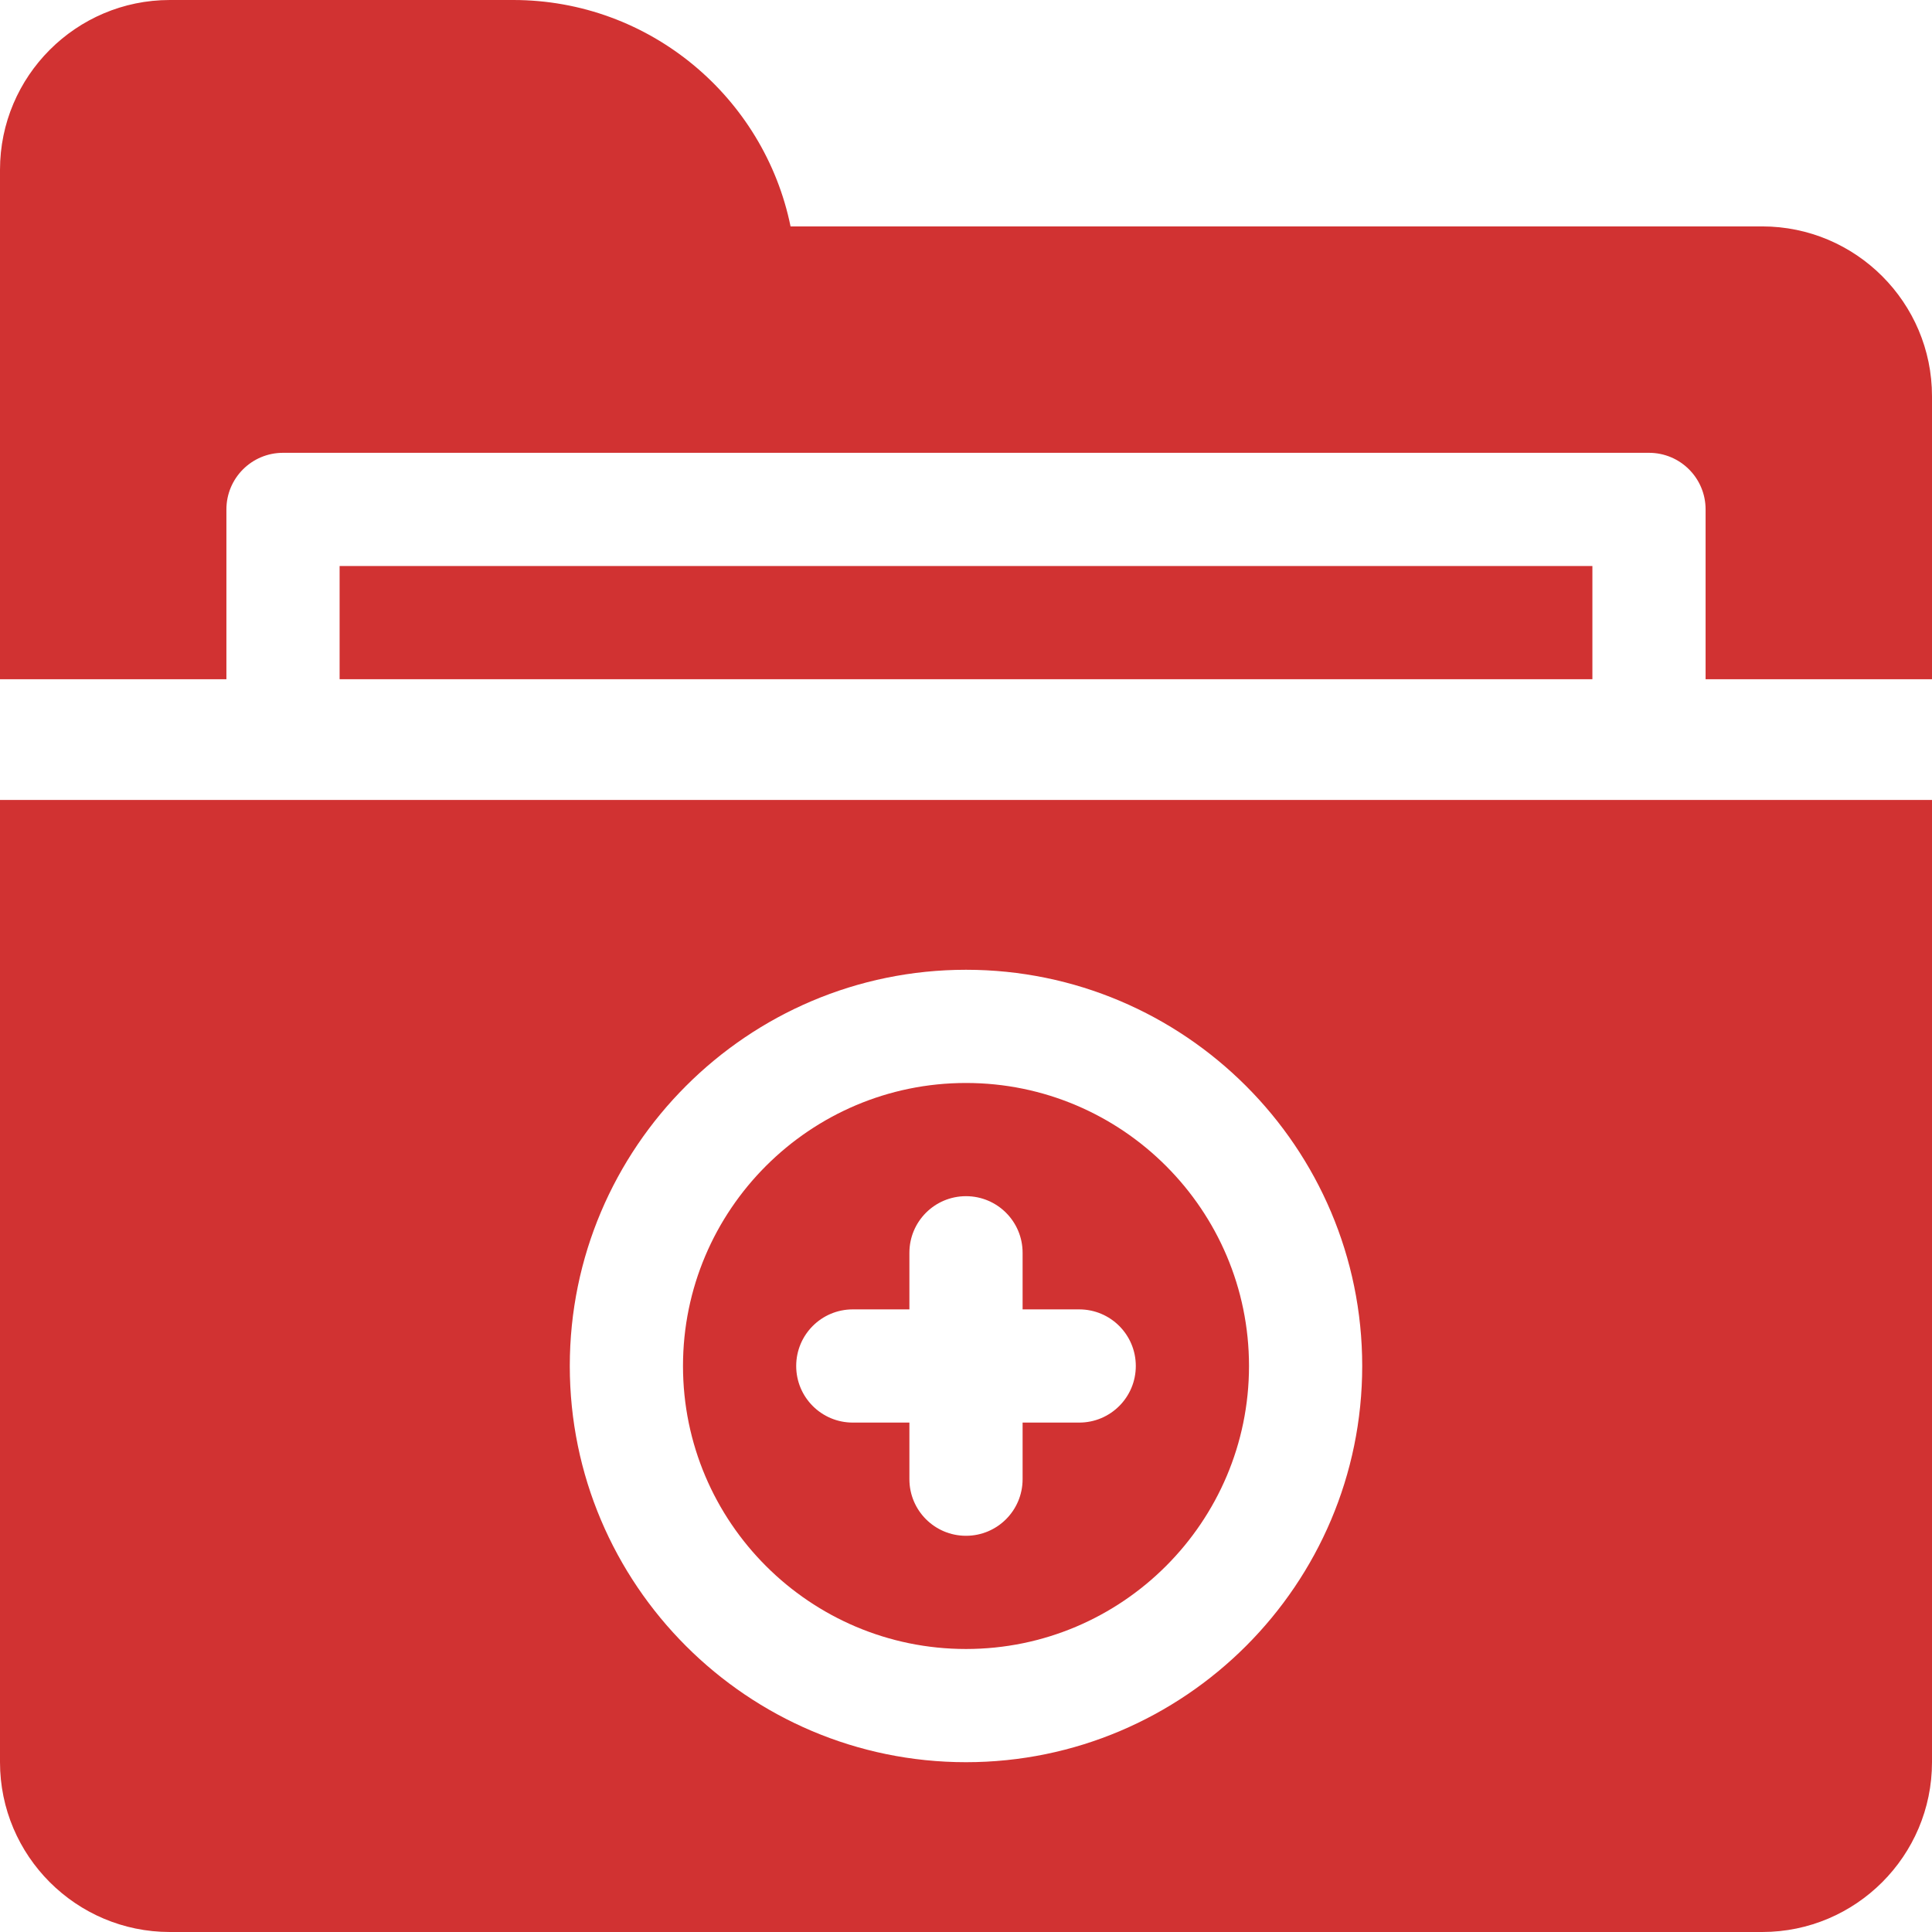 <?xml version="1.0" encoding="UTF-8"?> <svg xmlns="http://www.w3.org/2000/svg" id="Capa_1" height="512px" viewBox="0 0 512 512" width="512px"> <g> <g> <path d="m60 180v-45c0-8.291 6.709-15 15-15h362c8.291 0 15 6.709 15 15v45h60v-75c0-24.814-20.186-45-45-45h-257.494c-6.973-34.189-37.295-60-73.506-60h-91c-24.814 0-45 20.186-45 45v135z" data-original="#000000" class="active-path" data-old_color="#000000" fill="#D13232"></path> <path d="m90 150h332v30h-332z" data-original="#000000" class="active-path" data-old_color="#000000" fill="#D13232"></path> <path d="m256 287c-41.367 0-75 33.647-75 75s33.633 75 75 75 75-33.647 75-75-33.633-75-75-75zm30 90h-15v15c0 8.291-6.709 15-15 15s-15-6.709-15-15v-15h-15c-8.291 0-15-6.709-15-15s6.709-15 15-15h15v-15c0-8.291 6.709-15 15-15s15 6.709 15 15v15h15c8.291 0 15 6.709 15 15s-6.709 15-15 15z" data-original="#000000" class="active-path" data-old_color="#000000" fill="#D13232"></path> <g> <path d="m0 212v255c0 24.814 20.186 45 45 45h422c24.814 0 45-20.186 45-45v-255zm256 255c-57.891 0-105-47.109-105-105s47.109-105 105-105 105 47.109 105 105-47.109 105-105 105z" data-original="#000000" class="active-path" data-old_color="#000000" fill="#D13232"></path> </g> </g> </g> </svg> 